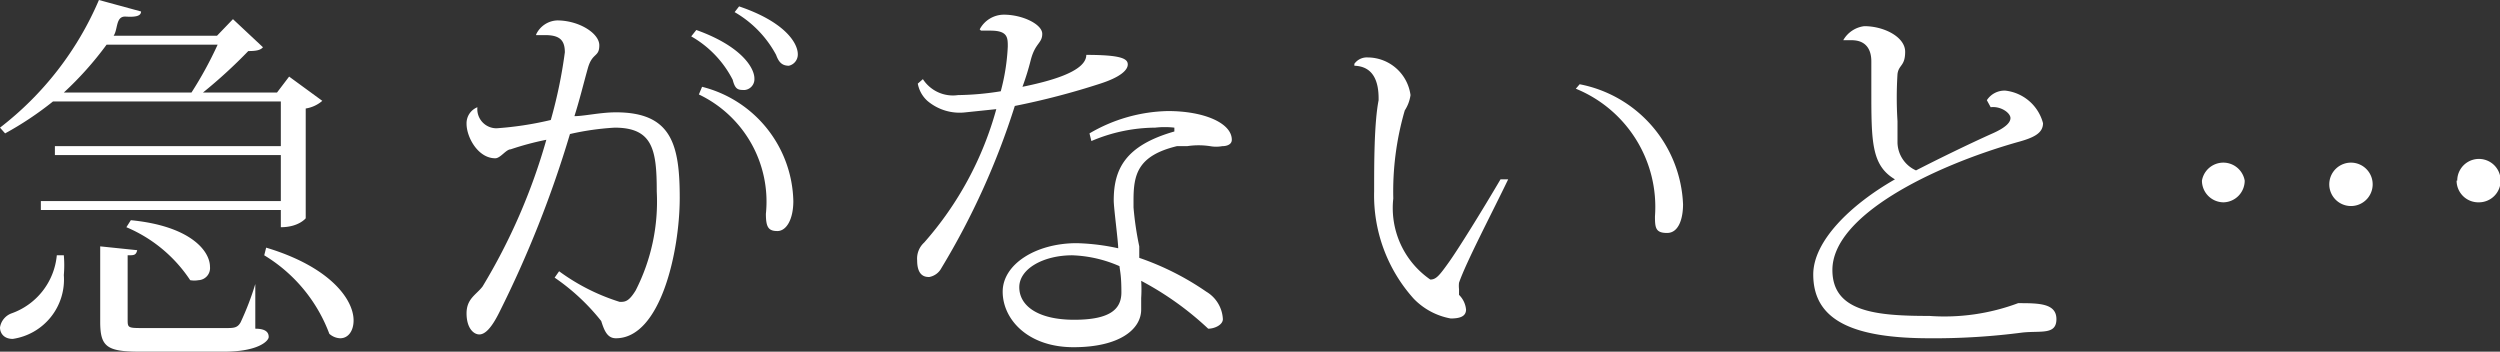 <svg xmlns="http://www.w3.org/2000/svg" viewBox="0 0 39.17 5.51"><rect x="0" y="0" width="39.17" height="5.51" fill="#333333" stroke="none"/><defs><style>.cls-1{fill:#fff;}</style></defs><title>main04_txt03</title><g id="レイヤー_2" data-name="レイヤー 2"><g id="レイヤー_2-2" data-name="レイヤー 2"><path class="cls-1" d="M1,4a1.8,1.8,0,0,1,0,.31.94.94,0,0,1-.8,1C.06,5.31,0,5.22,0,5.13a.28.28,0,0,1,.18-.22A1.07,1.07,0,0,0,.89,4ZM4.4,1.59H.83a5.15,5.15,0,0,1-.75.5L0,2A5,5,0,0,0,1.55,0l.66.18c0,.07-.08.09-.24.08s-.12.2-.19.3H3.4L3.65.3l.47.44C4.08.79,4,.8,3.89.8a7.85,7.85,0,0,1-.71.65H4.34l.19-.25.52.38a.52.52,0,0,1-.26.12V3.42s-.11.14-.39.14V3.29H.64l0-.14H4.4V2.43H.86l0-.14H4.4ZM3,1.45A6,6,0,0,0,3.41.7H1.67A5.22,5.22,0,0,1,1,1.45Zm1,3v.7c.18,0,.21.07.21.13s-.16.23-.7.23H2.19c-.52,0-.62-.08-.62-.47V3.86l.58.06C2.13,4,2.1,4,2,4v1c0,.14,0,.14.26.14H3.53c.13,0,.19,0,.24-.09A4.45,4.45,0,0,0,4,4.45Zm-1.95-1c.93.09,1.24.48,1.24.73a.19.19,0,0,1-.18.21.38.38,0,0,1-.13,0,2.24,2.24,0,0,0-1-.83Zm2.12.43c1,.3,1.37.81,1.37,1.14,0,.16-.08.28-.21.28a.27.27,0,0,1-.17-.07A2.43,2.43,0,0,0,4.14,4Z"/><path class="cls-1" d="M8.4.54A.38.38,0,0,1,8.73.32c.34,0,.66.2.66.39s-.11.11-.18.36-.13.5-.21.75c.15,0,.41-.06.65-.06.87,0,1,.5,1,1.34s-.3,2.2-1,2.2c-.13,0-.18-.11-.23-.27a3.32,3.32,0,0,0-.73-.68l.07-.1a3.23,3.23,0,0,0,.95.48c.08,0,.14,0,.25-.18A3.06,3.06,0,0,0,10.29,3c0-.65-.06-1-.66-1a4.22,4.22,0,0,0-.7.1,17.18,17.18,0,0,1-1.11,2.8c-.12.24-.22.34-.31.34s-.2-.1-.2-.33.15-.29.25-.42a9.37,9.37,0,0,0,1-2.3A4.49,4.49,0,0,0,8,2.34c-.07,0-.16.14-.24.14-.27,0-.45-.33-.45-.54a.27.27,0,0,1,.17-.26h0a.3.3,0,0,0,.3.33,5.2,5.2,0,0,0,.85-.13A7.47,7.47,0,0,0,8.85.82c0-.19-.08-.27-.31-.27H8.4ZM10.91.47c.7.25.91.59.91.76a.17.17,0,0,1-.15.18c-.1,0-.15,0-.19-.16a1.64,1.64,0,0,0-.65-.68Zm.09.89a1.89,1.89,0,0,1,1.43,1.79c0,.29-.11.47-.25.47S12,3.56,12,3.35a1.86,1.86,0,0,0-1.05-1.87ZM11.58.1c.71.24.92.57.92.75a.18.18,0,0,1-.14.18c-.11,0-.16-.06-.2-.17a1.7,1.7,0,0,0-.65-.67Z"/><path class="cls-1" d="M15.35.46a.43.43,0,0,1,.38-.23c.29,0,.6.15.6.3s-.11.14-.18.41a4,4,0,0,1-.13.42c.39-.08,1-.23,1-.5.55,0,.65.06.65.15s-.12.2-.43.3a11.76,11.76,0,0,1-1.34.35A11.71,11.71,0,0,1,14.75,4.2a.27.27,0,0,1-.19.14c-.05,0-.19,0-.19-.26a.34.34,0,0,1,.11-.28,5.26,5.26,0,0,0,1.13-2.09l-.48.05a.78.78,0,0,1-.6-.18.48.48,0,0,1-.15-.27l.08-.07a.56.56,0,0,0,.55.25,4.47,4.47,0,0,0,.67-.06,3.26,3.26,0,0,0,.11-.7c0-.14,0-.25-.27-.25l-.15,0Zm1.72,1.63a2.52,2.52,0,0,1,1.23-.35c.57,0,1,.19,1,.45,0,.07-.07.1-.15.1a.53.53,0,0,1-.19,0,1.2,1.2,0,0,0-.36,0h-.16c-.62.15-.68.45-.68.85v.11a4.94,4.94,0,0,0,.09.61c0,.05,0,.14,0,.18a4.3,4.3,0,0,1,1.05.53.53.53,0,0,1,.26.43c0,.09-.13.15-.23.15a4.83,4.83,0,0,0-1.05-.75,2.1,2.1,0,0,1,0,.27v.18c0,.31-.34.59-1.06.59S15.71,5,15.71,4.57s.52-.76,1.16-.76a3.4,3.4,0,0,1,.65.08c0-.11-.07-.63-.07-.75,0-.49.18-.86.95-1.08V2a1.32,1.32,0,0,0-.3,0,2.57,2.57,0,0,0-1,.21Zm.47,2.08A2,2,0,0,0,16.8,4c-.45,0-.83.21-.83.5s.29.51.86.51.74-.17.74-.43S17.55,4.26,17.54,4.17Z"/><path class="cls-1" d="M21.22,1a.24.24,0,0,1,.21-.1.68.68,0,0,1,.67.59.59.59,0,0,1-.09.24,4.54,4.54,0,0,0-.18,1.38,1.36,1.36,0,0,0,.58,1.27c.09,0,.14-.06.29-.27s.51-.79.81-1.3l.12,0c-.25.52-.66,1.3-.77,1.62a.44.44,0,0,0,0,.1s0,.08,0,.09a.37.37,0,0,1,.11.23c0,.11-.1.14-.24.14a1.07,1.07,0,0,1-.58-.31A2.42,2.42,0,0,1,21.53,3c0-.44,0-1.07.07-1.43V1.54c0-.26-.08-.5-.38-.51Zm3.53.32A2,2,0,0,1,26.37,3.2c0,.23-.07.45-.25.45s-.19-.08-.19-.26a2,2,0,0,0-1.24-2Z"/><path class="cls-1" d="M31.13,1.57a.33.33,0,0,1,.29-.15.69.69,0,0,1,.59.51c0,.16-.15.23-.41.3-1.33.38-2.89,1.15-2.89,2,0,.66.69.72,1.52.72a3.3,3.3,0,0,0,1.39-.2c.32,0,.6,0,.6.25s-.24.18-.53.21a10.68,10.68,0,0,1-1.45.09c-1.21,0-1.83-.28-1.83-1,0-.52.58-1.09,1.28-1.49-.37-.22-.37-.59-.37-1.41,0-.06,0-.36,0-.43s0-.34-.31-.34l-.13,0v0a.44.44,0,0,1,.33-.22c.31,0,.64.17.64.4s-.1.2-.12.35a5.9,5.9,0,0,0,0,.74v.34a.49.49,0,0,0,.29.43c.31-.16.82-.41,1.2-.58.18-.08.28-.16.28-.24s-.15-.19-.31-.17Z"/><path class="cls-1" d="M34.5,2.83a.34.34,0,0,1,.67,0,.34.34,0,0,1-.33.34A.34.34,0,0,1,34.5,2.83Zm2,0a.34.34,0,0,1,.67,0,.34.34,0,1,1-.67,0Zm2,0a.34.34,0,0,1,.68,0,.34.34,0,0,1-.34.34A.34.34,0,0,1,38.49,2.83Z"/></g></g></svg>
